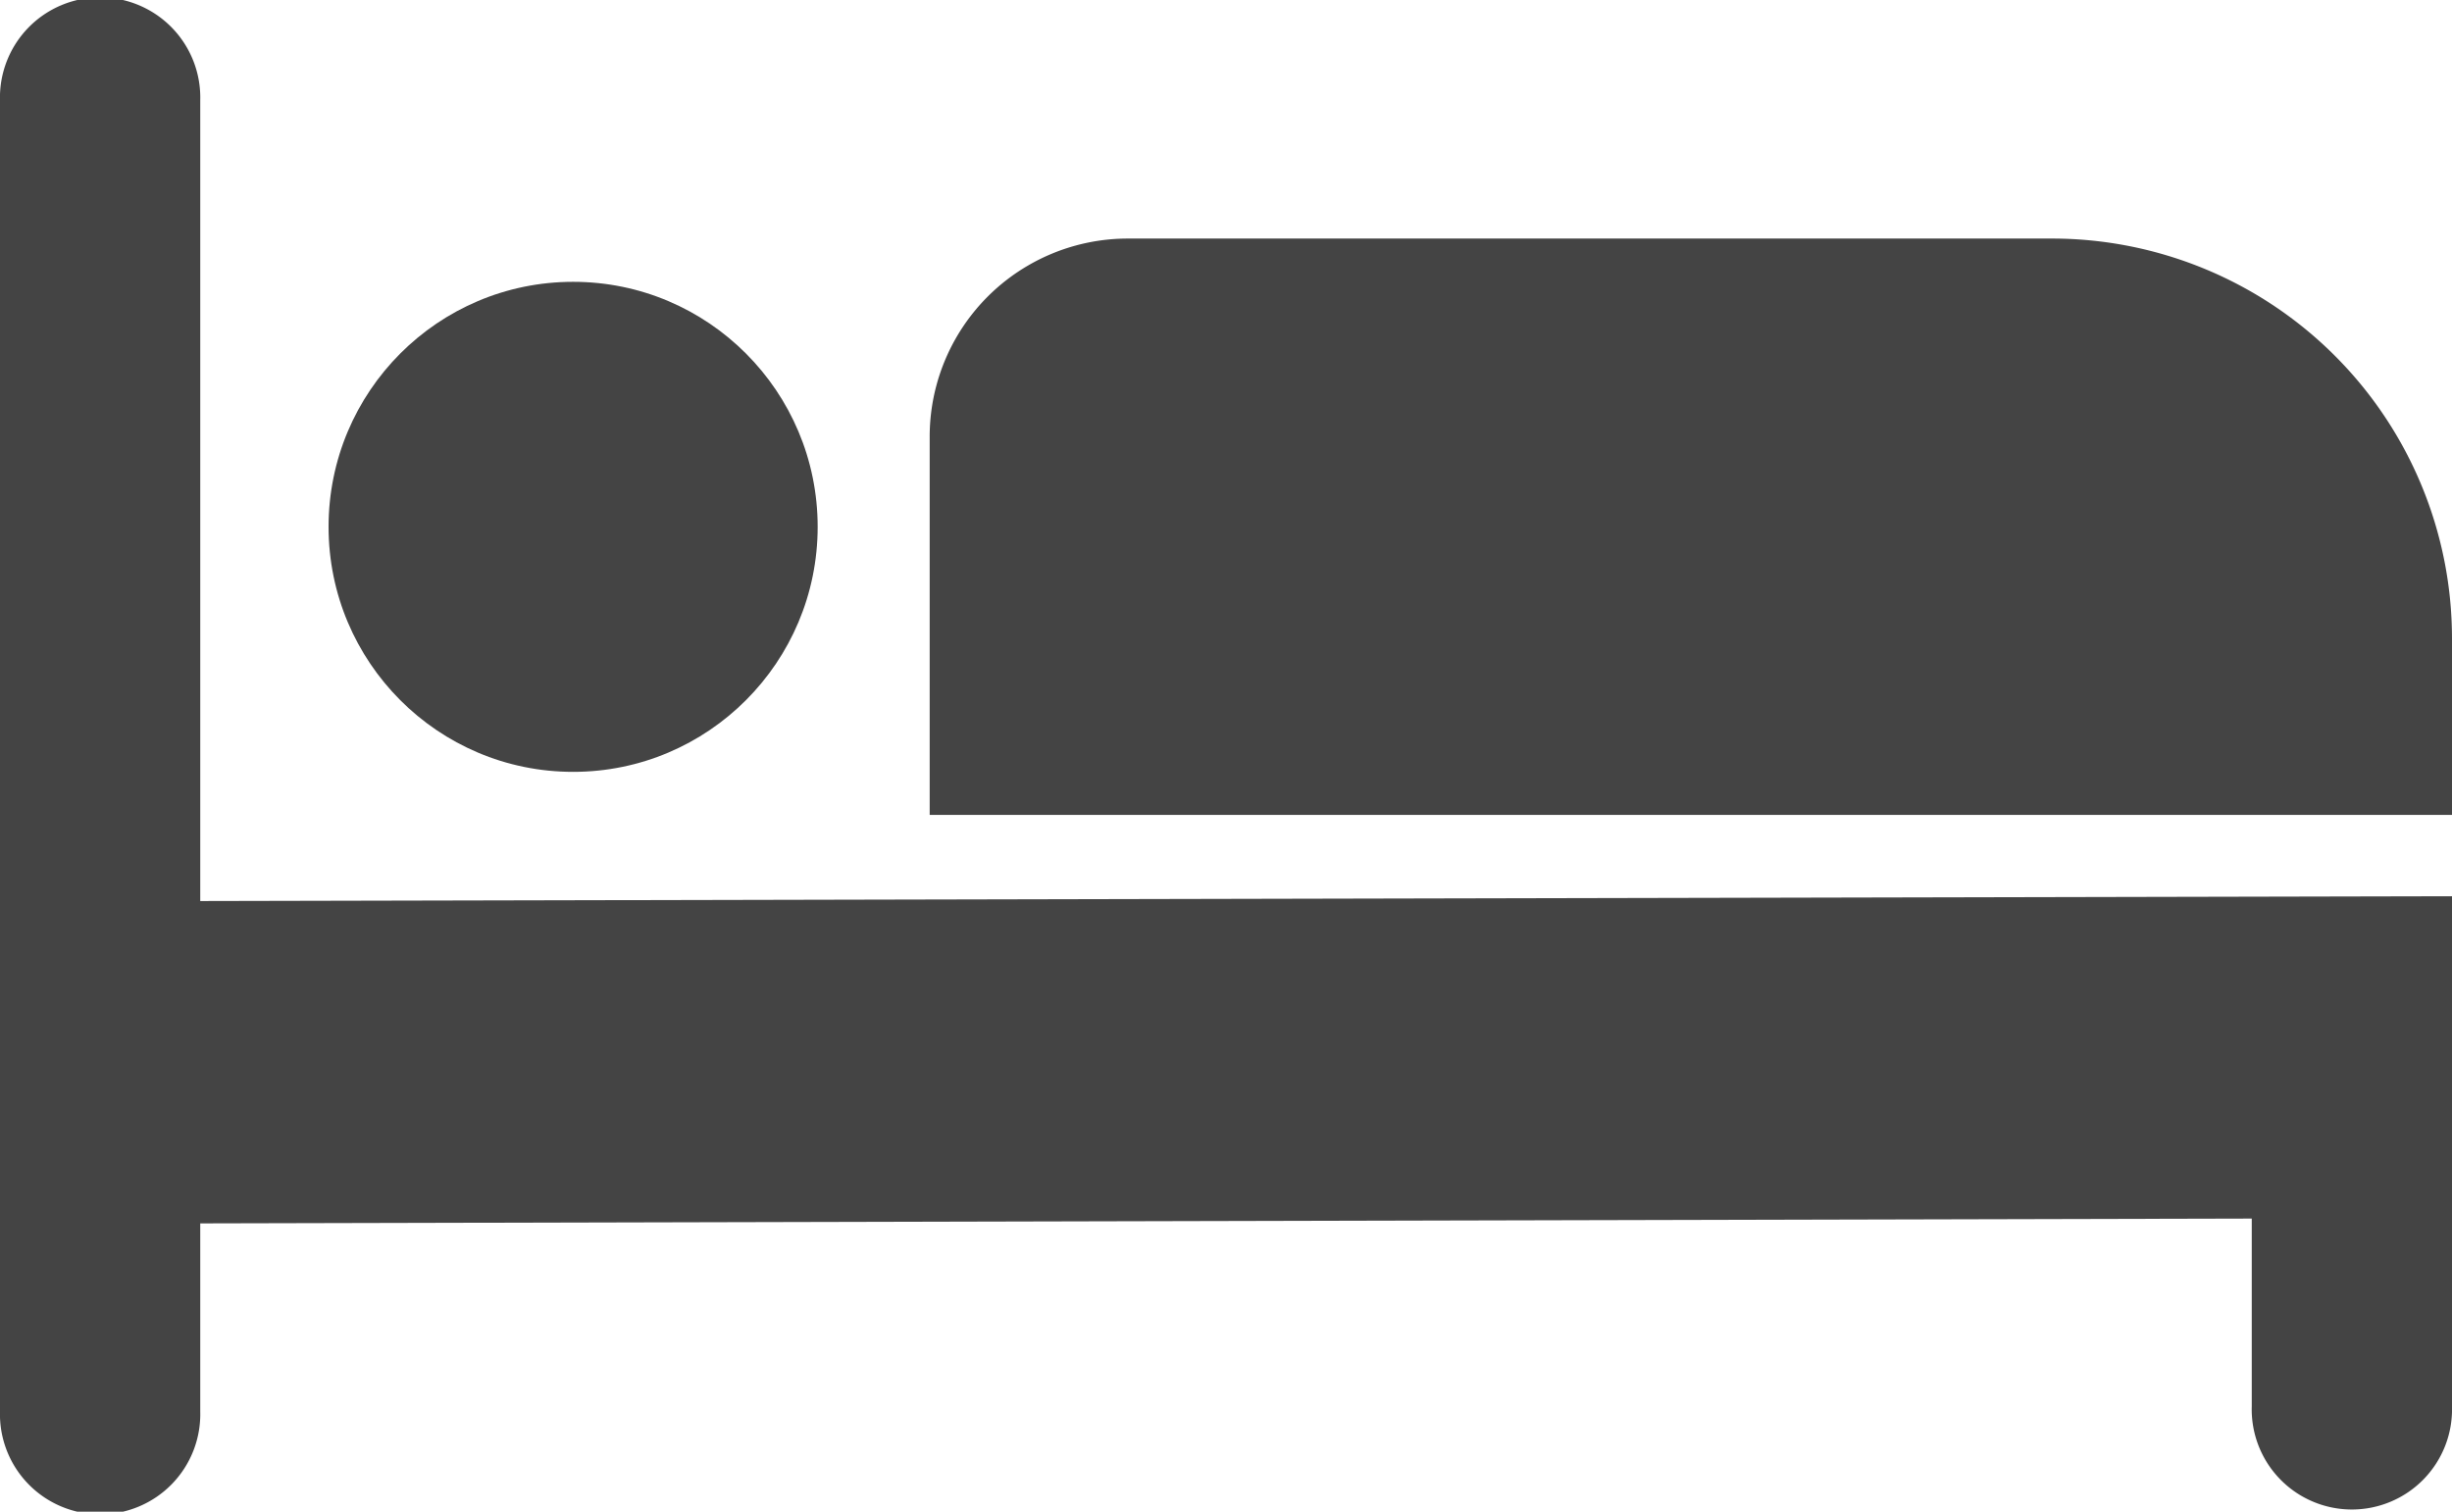 <svg xmlns="http://www.w3.org/2000/svg" width="60" height="37" viewBox="0 0 60 37"><g transform="translate(-1 -10.233)"><path d="M5.9,32.287V12.69a2.451,2.451,0,1,0-4.9,0V44.777a2.451,2.451,0,1,0,4.9,0v-4.6l50.2-.118v4.6a2.451,2.451,0,1,0,4.9,0V32.169Z" transform="translate(0)" fill="#444"/><path d="M56.451,29H19.2V19.749a4.849,4.849,0,0,1,4.844-4.855H46.672a9.79,9.79,0,0,1,9.779,9.8Z" transform="translate(4.549 1.178)" fill="#444"/><ellipse cx="5.984" cy="5.997" rx="5.984" ry="5.997" transform="translate(9.04 17.131)" fill="#444"/></g></svg>